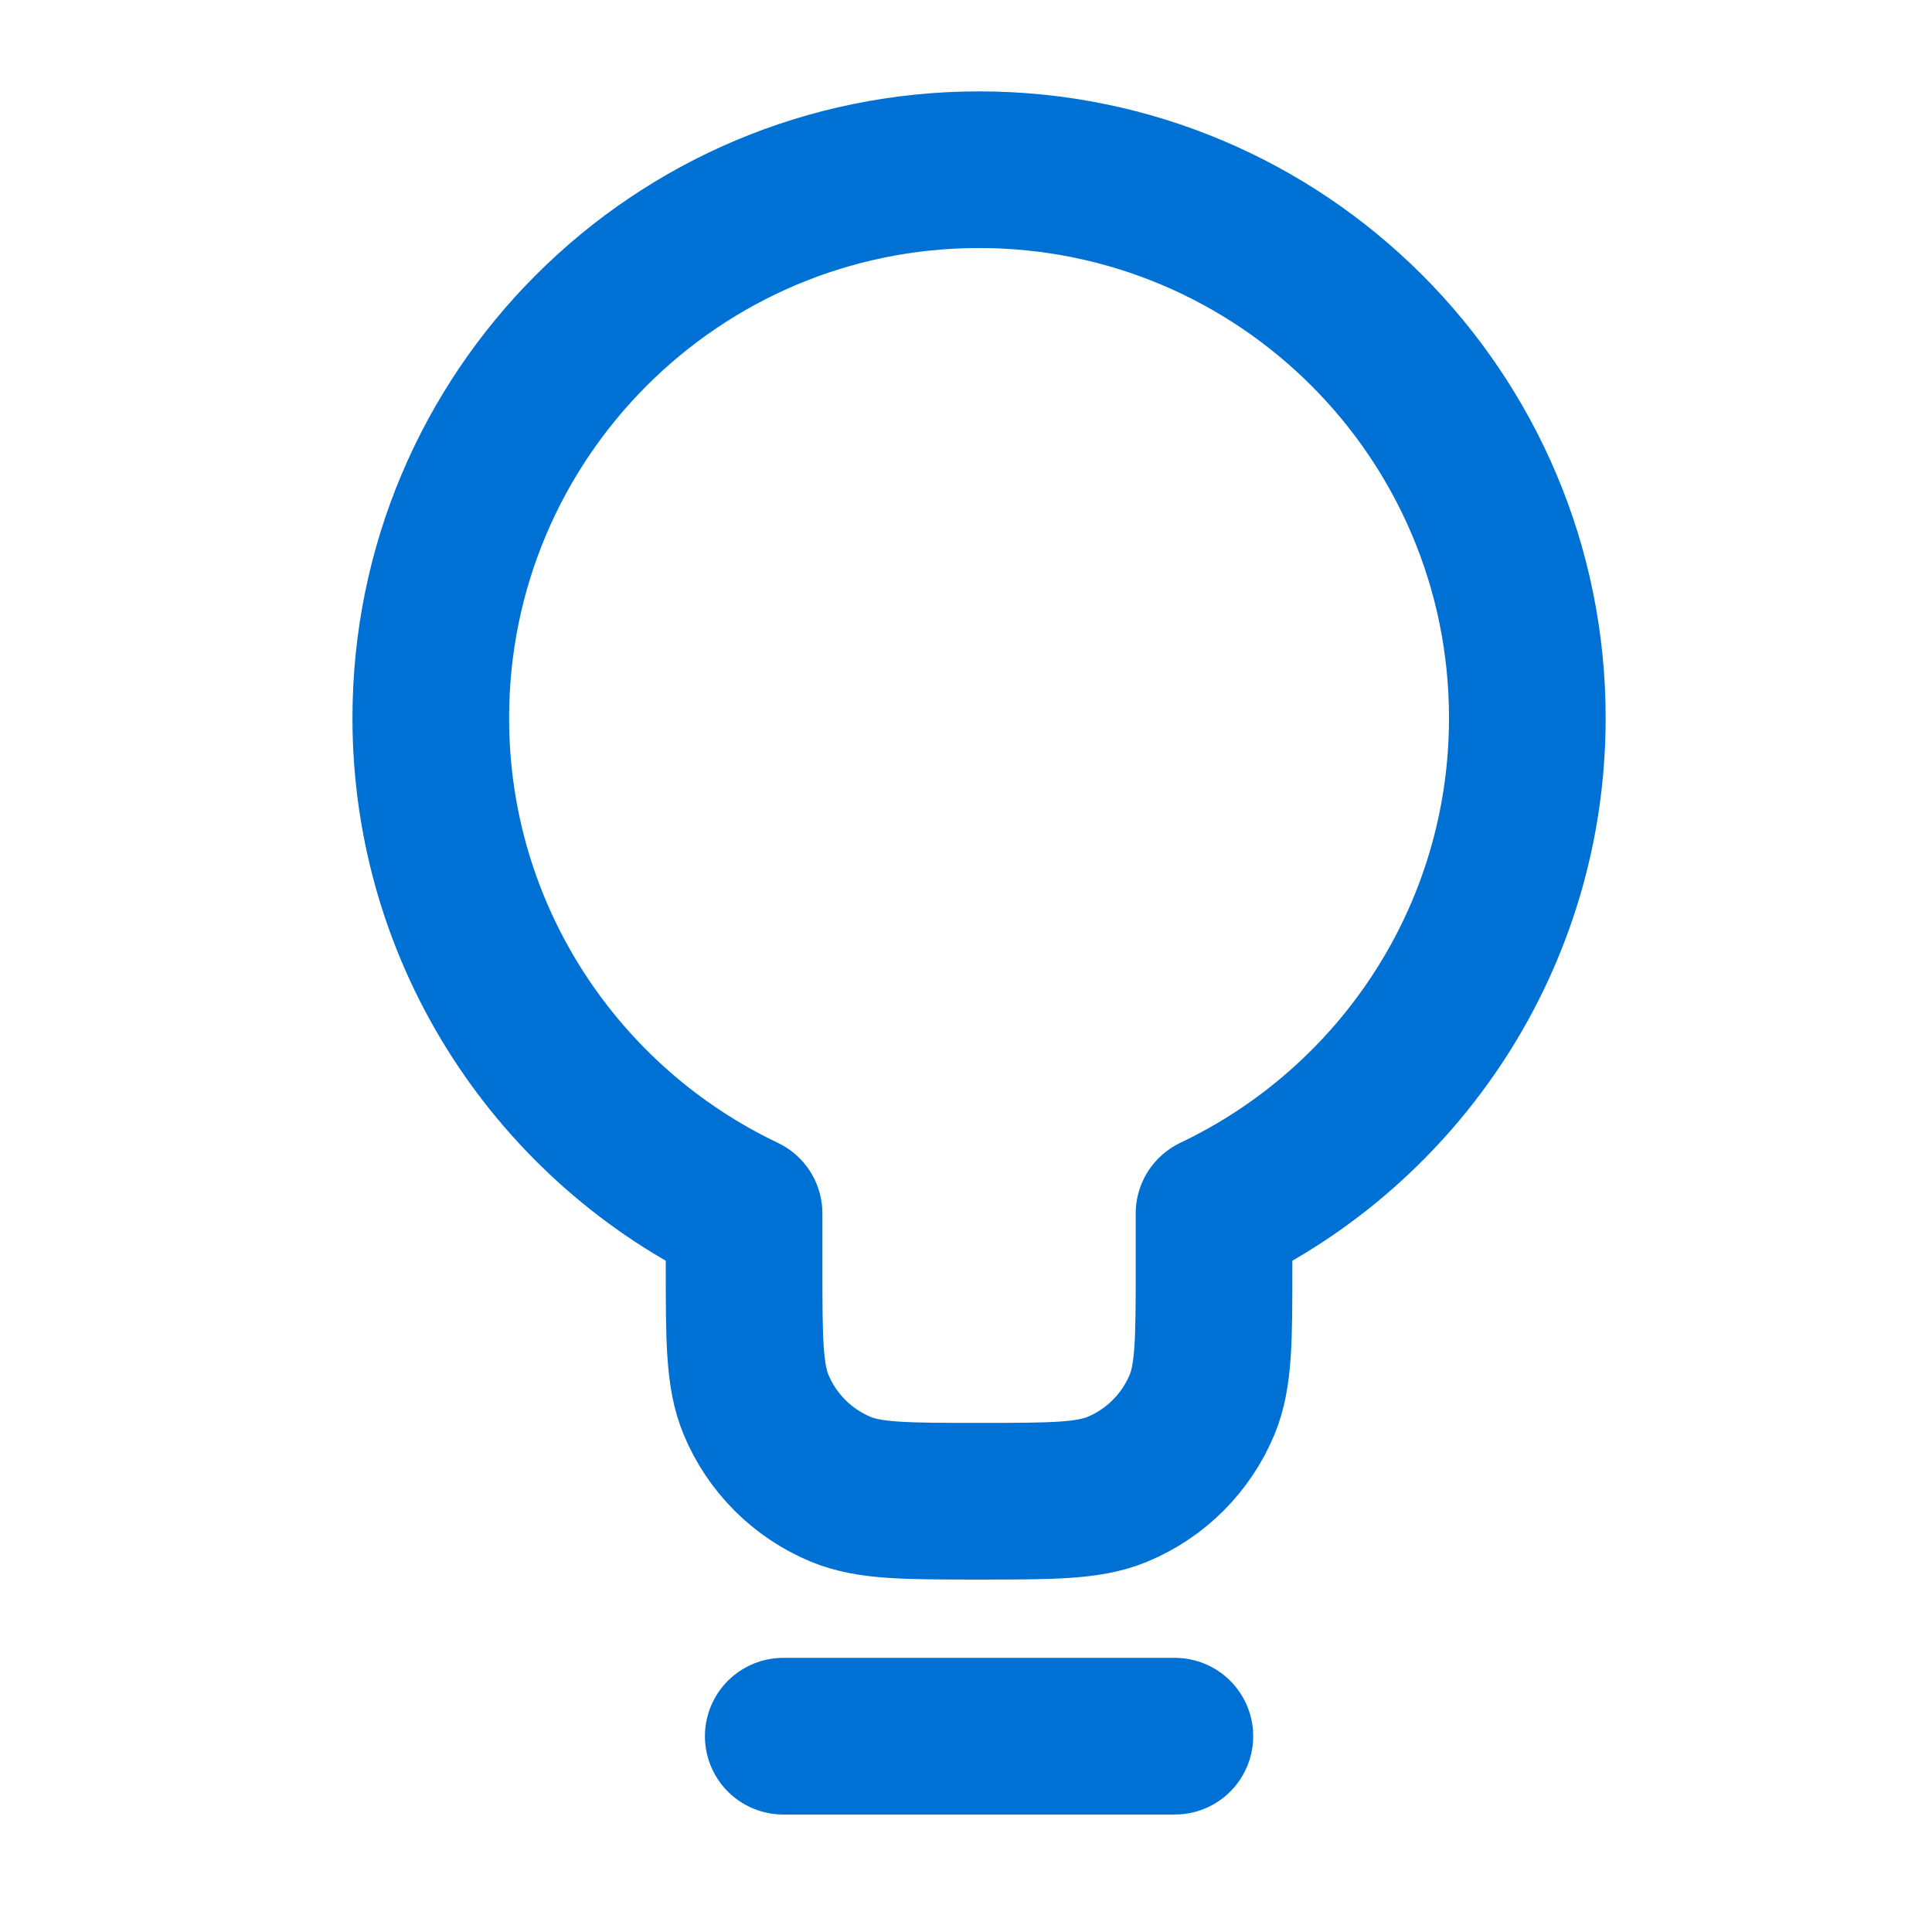 <svg xmlns="http://www.w3.org/2000/svg" width="37" height="37" viewBox="0 0 37 37" fill="none"><path d="M15 33.25H22.5M23.25 23.24C26.797 21.554 29.25 17.939 29.25 13.75C29.25 7.951 24.549 3.25 18.75 3.25C12.951 3.25 8.25 7.951 8.25 13.75C8.25 17.939 10.703 21.554 14.25 23.24V24.25C14.25 25.648 14.25 26.347 14.478 26.898C14.783 27.633 15.367 28.217 16.102 28.522C16.653 28.75 17.352 28.75 18.75 28.75C20.148 28.75 20.847 28.75 21.398 28.522C22.133 28.217 22.717 27.633 23.022 26.898C23.25 26.347 23.25 25.648 23.25 24.25V23.24Z" stroke="#0071D4" stroke-width="3" stroke-linecap="round" stroke-linejoin="round"></path></svg>